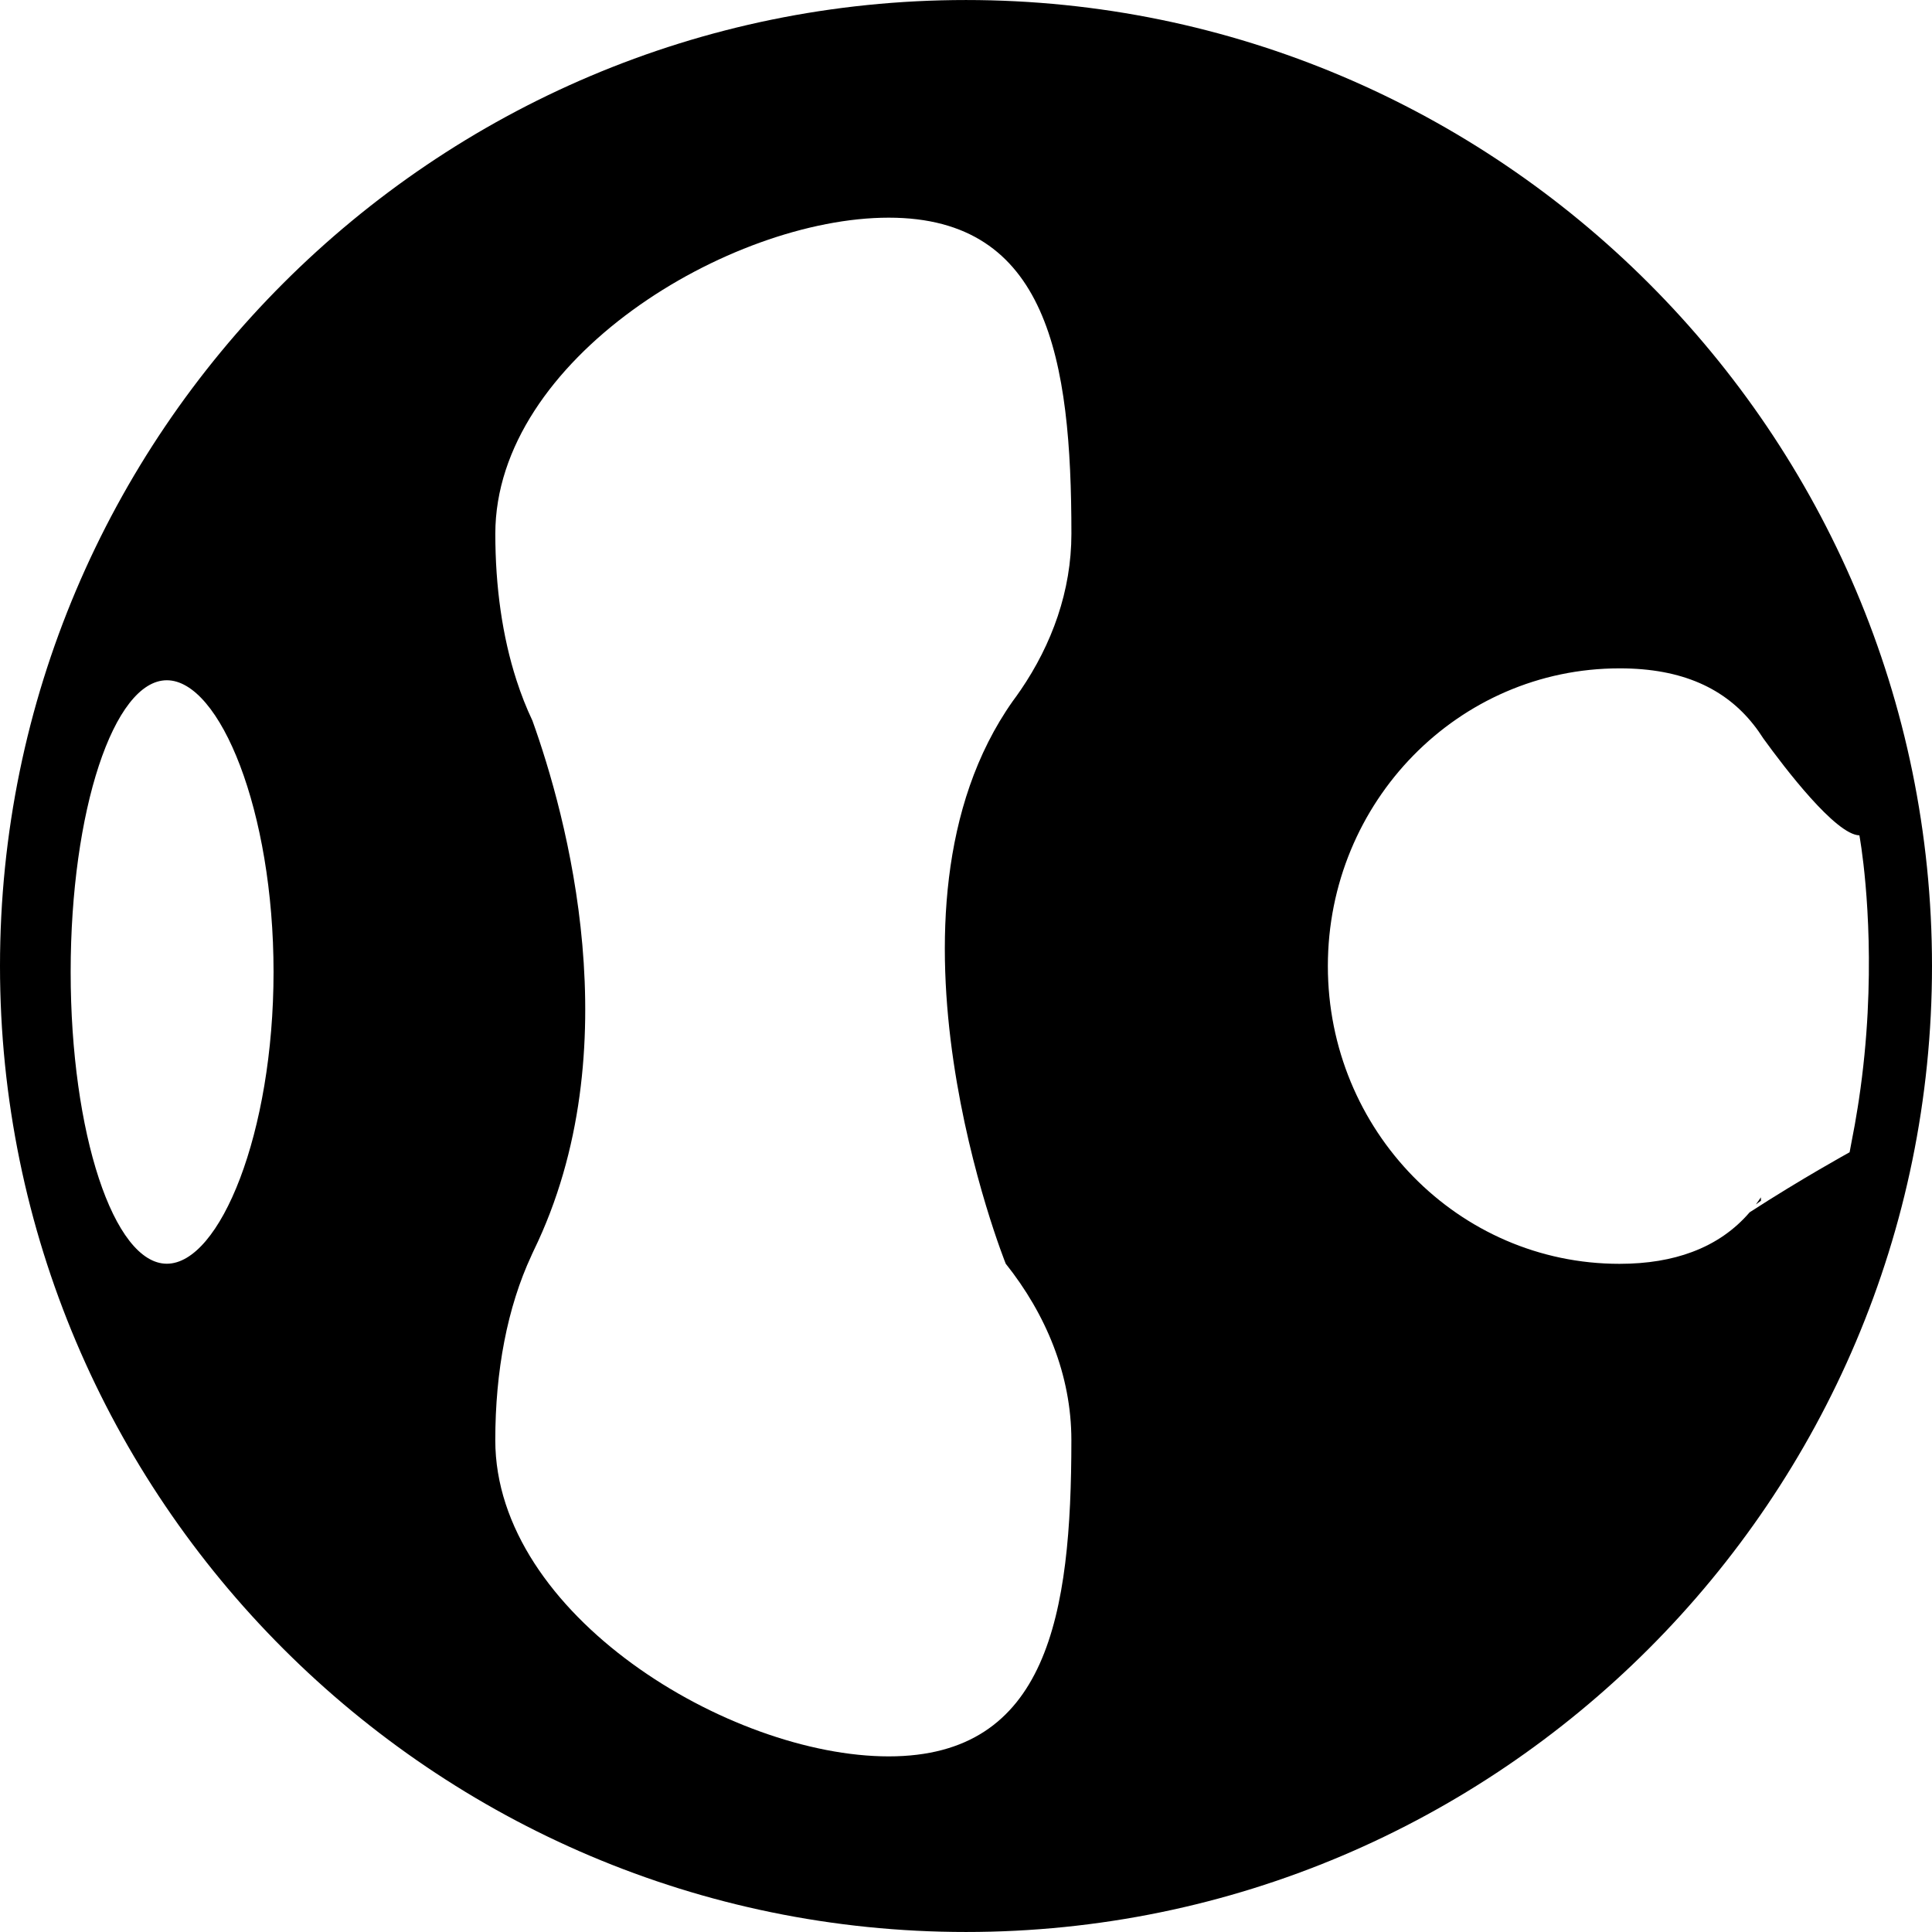<?xml version="1.0" encoding="iso-8859-1"?>
<!-- Uploaded to: SVG Repo, www.svgrepo.com, Generator: SVG Repo Mixer Tools -->
<!DOCTYPE svg PUBLIC "-//W3C//DTD SVG 1.1//EN" "http://www.w3.org/Graphics/SVG/1.1/DTD/svg11.dtd">
<svg fill="#000000" version="1.1" id="Capa_1" xmlns="http://www.w3.org/2000/svg" xmlns:xlink="http://www.w3.org/1999/xlink" 
	 width="800px" height="800px" viewBox="0 0 480.108 480.107"
	 xml:space="preserve">
<g>
	<g>
		<path d="M437.588,297.537c-0.404,0.597-0.821,1.21-1.25,1.775c0.781-0.581,1.267-0.934,1.267-0.934L437.588,297.537z"/>
		<path d="M240.057,0.004C107.693,0.004,0,107.689,0,240.055s107.693,240.049,240.057,240.049
			c132.359,0,240.051-107.684,240.051-240.049S372.416,0.004,240.057,0.004z M41.458,314.04c-13.196,0-23.898-32.457-23.898-72.499
			s10.702-72.494,23.898-72.494c13.194,0,26.52,32.46,26.52,72.494C67.97,281.583,54.653,314.04,41.458,314.04z M253.604,171.536
			c-0.032,0.03-0.052,0.064-0.076,0.094c-0.598,0.879-1.21,1.749-1.855,2.606c-36.933,52.323-1.747,139.795-1.747,139.795l0,0
			c9.979,12.527,16.314,27.615,16.314,43.861c0,43.393-5.859,78.574-45.395,78.574c-39.531,0-97.765-35.182-97.765-78.574
			c0-17.155,2.973-33.021,9.004-45.937h-0.008c0.148-0.309,0.278-0.621,0.429-0.926c0.022-0.057,0.05-0.108,0.08-0.173
			c24.429-50.169,8.009-108.715-0.274-131.772c-1.507-3.17-2.825-6.532-3.957-10.039l-0.008-0.024l0,0
			c-3.519-10.875-5.258-23.235-5.258-36.366c0-43.386,58.234-78.563,97.765-78.563c39.535,0,45.395,35.177,45.395,78.563
			C266.248,146.822,261.422,160.074,253.604,171.536L253.604,171.536z M416.469,314.08c0.529-0.394,1.303-0.966,2.421-1.804
			C417.865,313.038,417.035,313.651,416.469,314.08z M435.702,180.005L435.702,180.005l0.016,0.016
			c0.89,1.116,1.711,2.284,2.493,3.508c5.35,7.398,17.94,23.872,23.828,24.057c0,0,0.016,0.008,0.027,0.008
			c0,0,3.391,18.038,2.048,43.99c0,0.016,0,0.028,0,0.044c-0.353,6.784-1.034,14.09-2.192,21.788
			c-0.084,0.577-0.176,1.15-0.268,1.72c-0.453,2.873-0.966,5.795-1.563,8.76c-0.124,0.638-0.225,1.259-0.353,1.896
			c-0.048,0.185-0.061,0.361-0.108,0.554l-0.023,0.012c-0.129,0.072-11.843,6.504-24.814,14.903
			c-3.735,4.34-8.447,7.683-14.339,9.874c-5.073,1.896-11.024,2.93-18.013,2.93c-40.019,0-72.463-33.125-72.463-73.989
			c0-40.859,32.437-73.987,72.463-73.987C418.217,166.065,428.741,171.235,435.702,180.005z"/>
	</g>
</g>
</svg>